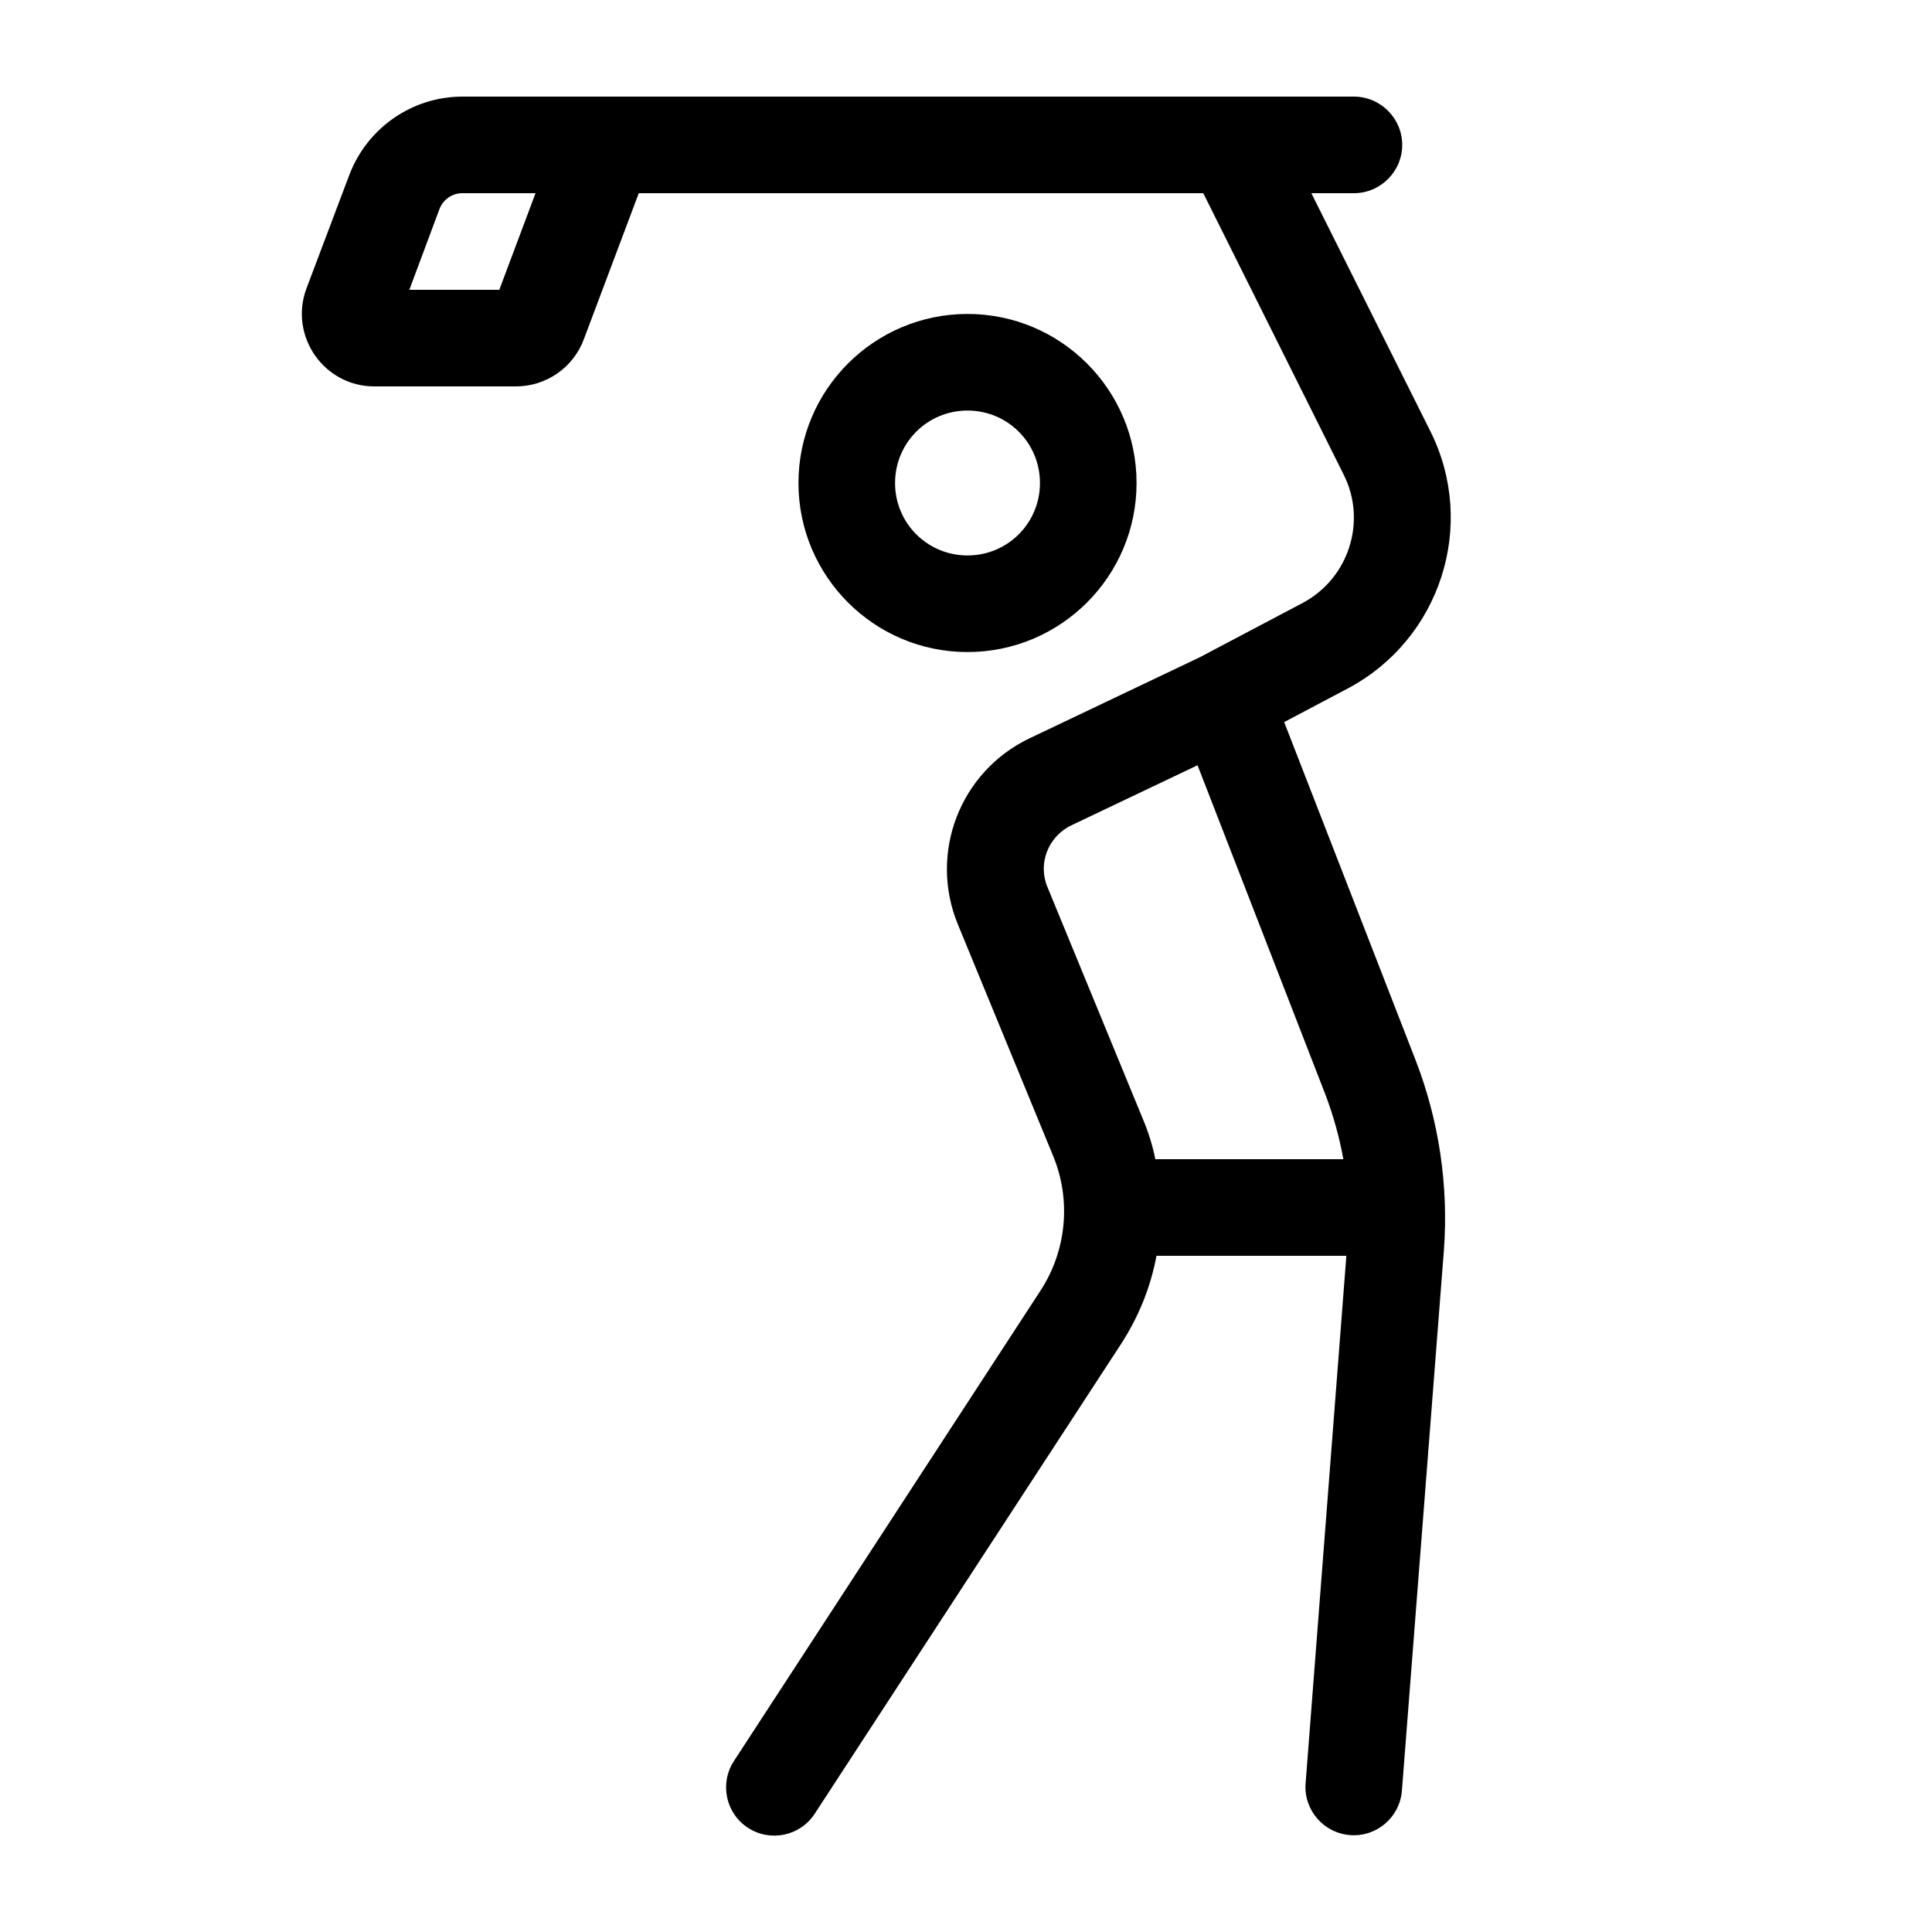 <svg xmlns="http://www.w3.org/2000/svg" viewBox="0 0 640 640"><!--! Font Awesome Pro 7.1.0 by @fontawesome - https://fontawesome.com License - https://fontawesome.com/license (Commercial License) Copyright 2025 Fonticons, Inc. --><path fill="currentColor" d="M448.5 64L434.4 64L473.8 142.8C489.4 173.9 477.2 211.8 446.4 228.1L425.4 239.2L468.9 351.1C476.7 371.2 479.9 392.8 478.3 414.3L464.4 593.2C463.7 602 456 608.6 447.2 607.9C438.4 607.2 431.8 599.5 432.5 590.7L446 416L383.1 416C381.2 426.2 377.3 436 371.5 445L269.9 600.8C265.1 608.2 255.2 610.3 247.8 605.5C240.4 600.7 238.3 590.8 243.1 583.4L344.7 427.5C353.3 414.3 354.9 397.6 348.9 383L317.3 306.2C307.6 282.6 318 255.6 341 244.6L397.3 217.8L431.4 199.8C446.8 191.7 452.9 172.7 445.1 157.2L398.6 64L211.6 64L193.4 112.4C189.9 121.8 180.9 128 170.9 128L124 128C107.3 128 95.7 111.3 101.5 95.6L115.7 58C121.6 42.4 136.5 32 153.2 32L407.9 32C408.3 32 408.7 32 409.1 32L448.5 32C457.3 32 464.5 39.2 464.5 48C464.5 56.8 457.3 64 448.5 64zM382.6 384L445 384C443.7 376.7 441.7 369.6 439.1 362.7L396.7 253.5L354.9 273.4C347.2 277.1 343.7 286.1 347 293.9L378.6 370.7C380.4 375 381.8 379.4 382.7 383.9zM344.5 160C344.5 146.7 333.8 136 320.5 136C307.2 136 296.5 146.7 296.5 160C296.5 173.3 307.2 184 320.5 184C333.8 184 344.5 173.3 344.5 160zM264.5 160C264.5 129.1 289.6 104 320.5 104C351.4 104 376.5 129.1 376.5 160C376.5 190.9 351.4 216 320.5 216C289.6 216 264.5 190.9 264.5 160zM153.1 64C149.8 64 146.8 66.1 145.6 69.2L135.6 96L165.4 96L177.4 64L153.1 64z"/></svg>